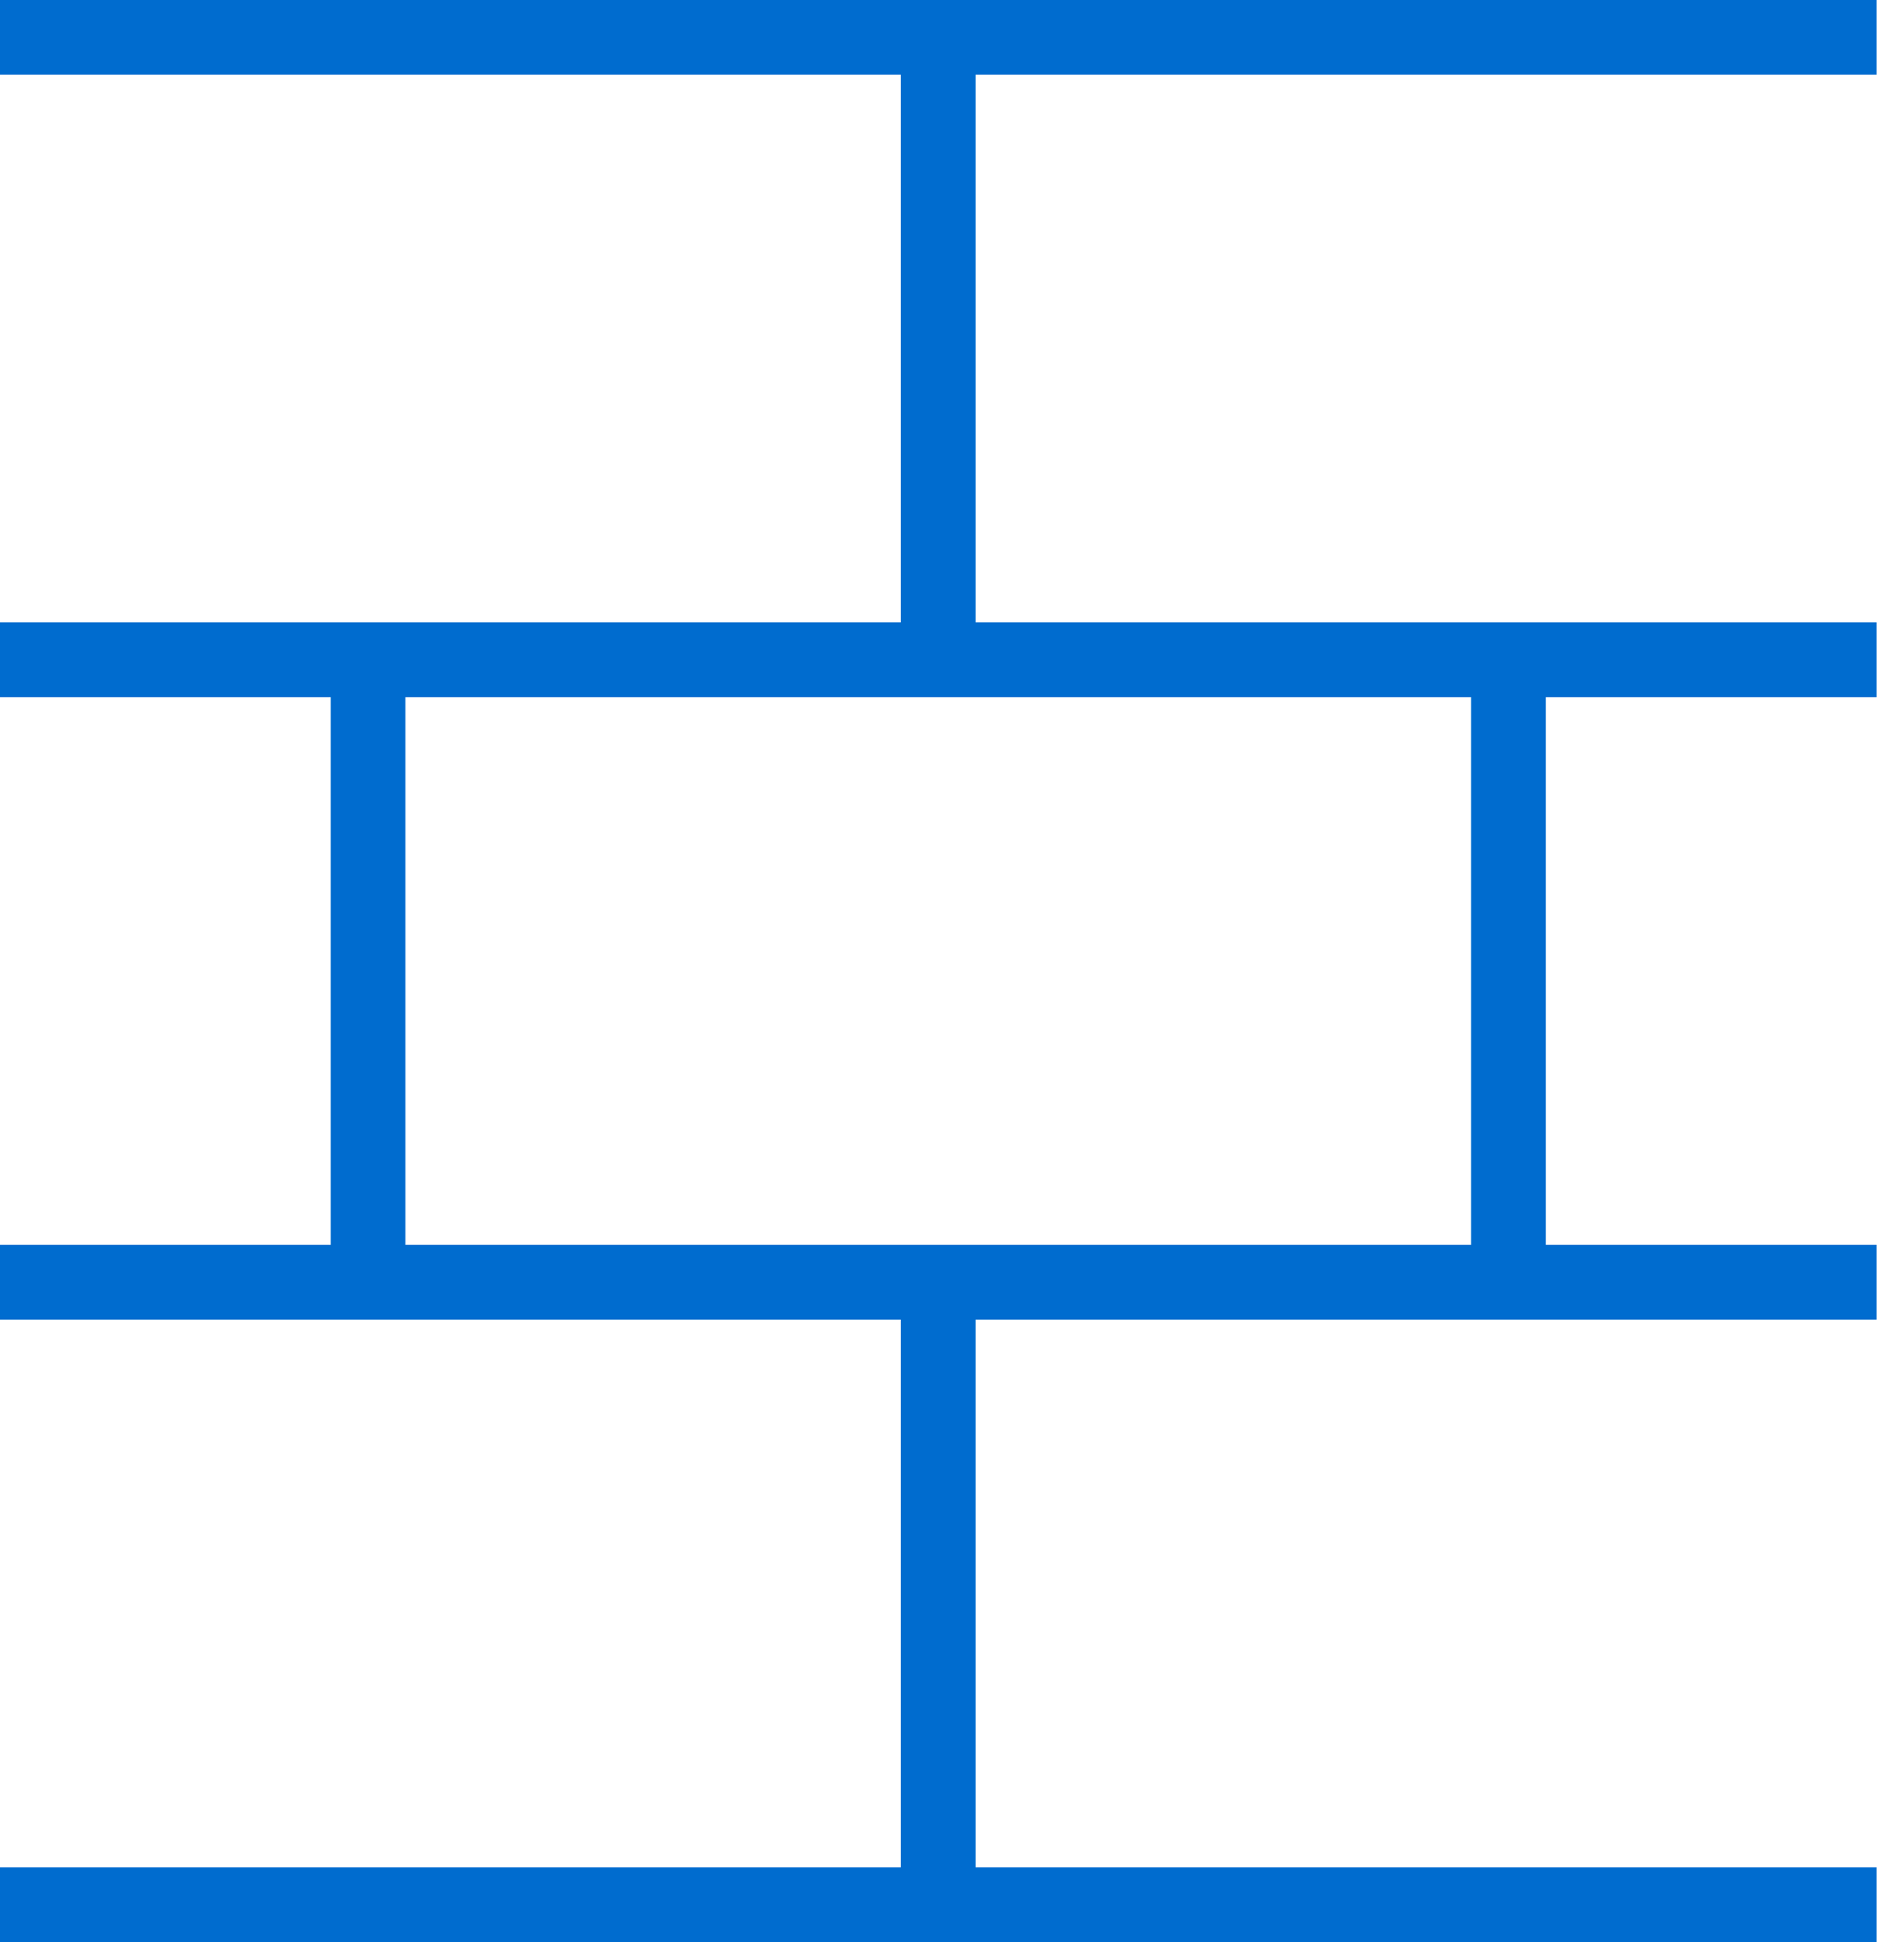 <svg width="51" height="52" viewBox="0 0 51 52" fill="none" xmlns="http://www.w3.org/2000/svg">
<path d="M0 34.333H50.263" stroke="#006CCF" stroke-width="2"/>
<path d="M0 17.667H50.263" stroke="#006CCF" stroke-width="2"/>
<path d="M25.13 1L25.13 17.667" stroke="#006CCF" stroke-width="2"/>
<path d="M25.13 34.333L25.13 51" stroke="#006CCF" stroke-width="2"/>
<path d="M40.405 17.667L40.405 34.333" stroke="#006CCF" stroke-width="2"/>
<path d="M9.859 17.667L9.859 34.333" stroke="#006CCF" stroke-width="2"/>
<path d="M0 51H50.263" stroke="#006CCF" stroke-width="2"/>
<path d="M0 1H50.263" stroke="#006CCF" stroke-width="2"/>
</svg>
